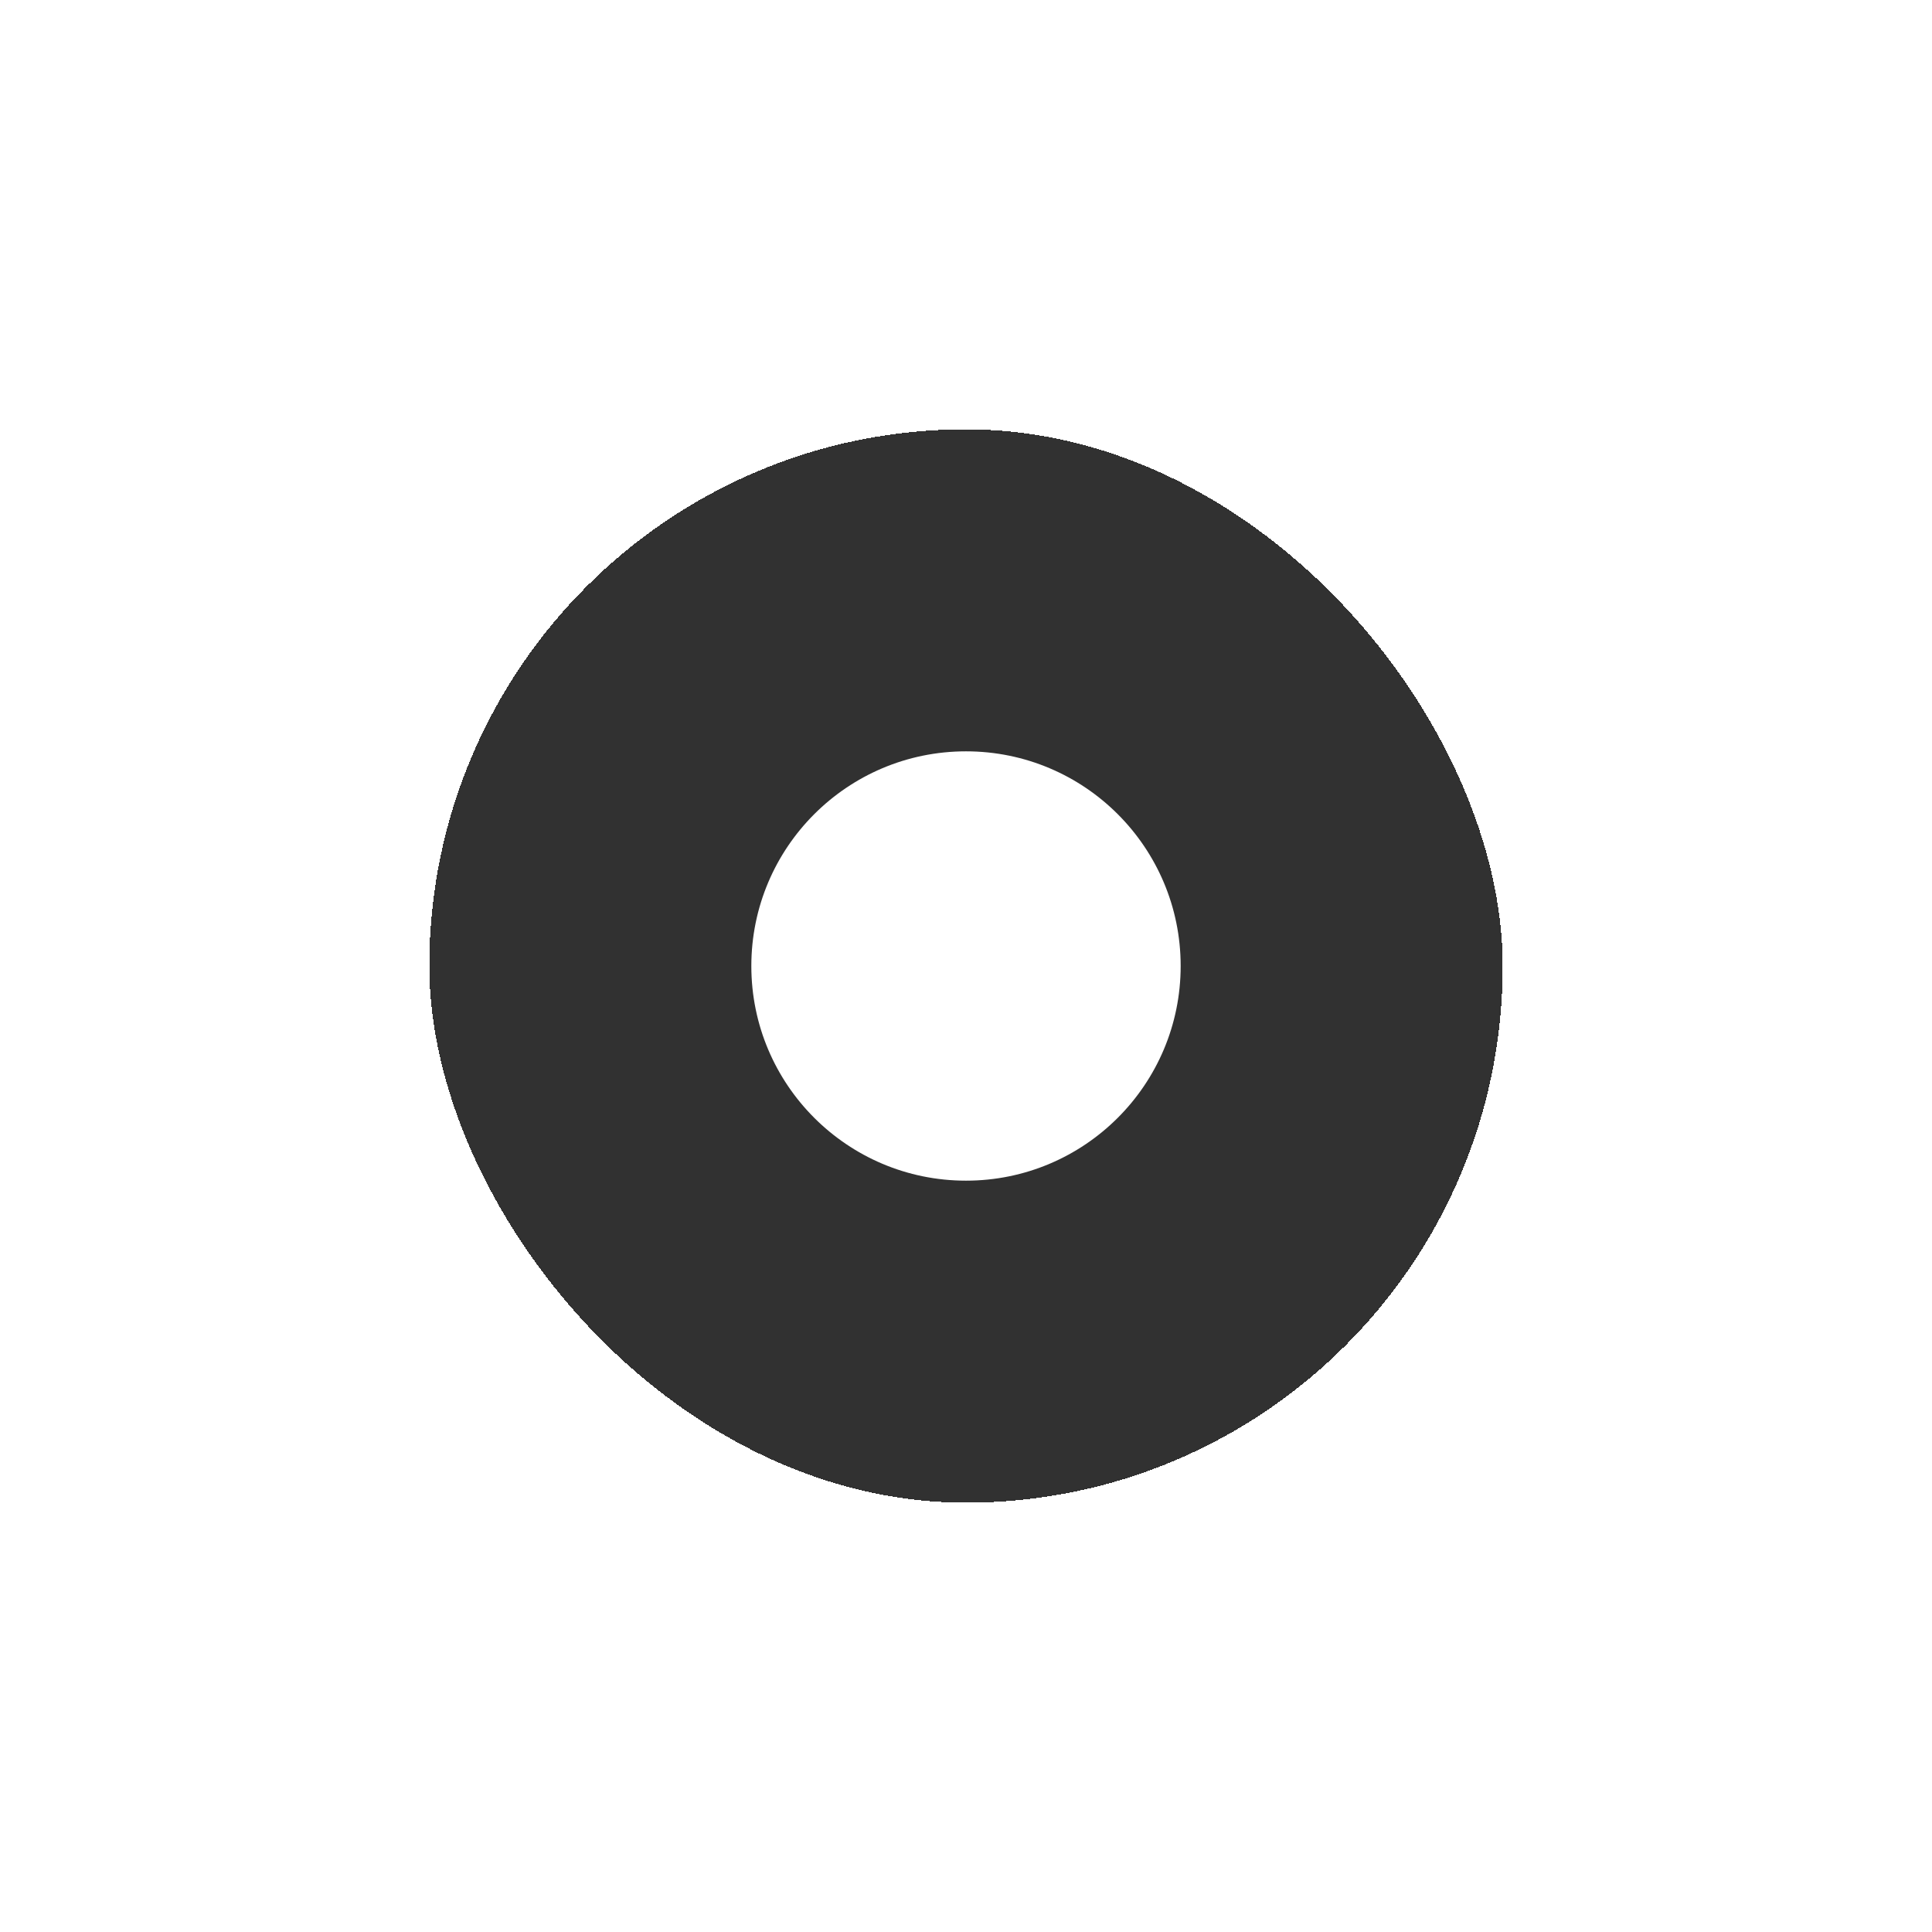 <?xml version="1.0" encoding="UTF-8"?> <svg xmlns="http://www.w3.org/2000/svg" width="36" height="36" viewBox="0 0 36 36" fill="none"><g filter="url(#filter0_d_5294_21962)"><rect x="8" y="8" width="20" height="20" rx="10" fill="#313131" shape-rendering="crispEdges"></rect><circle cx="18" cy="18" r="4" fill="white"></circle></g><defs><filter id="filter0_d_5294_21962" x="0" y="0" width="36" height="36" filterUnits="userSpaceOnUse" color-interpolation-filters="sRGB"><feFlood flood-opacity="0" result="BackgroundImageFix"></feFlood><feColorMatrix in="SourceAlpha" type="matrix" values="0 0 0 0 0 0 0 0 0 0 0 0 0 0 0 0 0 0 127 0" result="hardAlpha"></feColorMatrix><feOffset></feOffset><feGaussianBlur stdDeviation="4"></feGaussianBlur><feComposite in2="hardAlpha" operator="out"></feComposite><feColorMatrix type="matrix" values="0 0 0 0 0 0 0 0 0 0 0 0 0 0 0 0 0 0 1 0"></feColorMatrix><feBlend mode="normal" in2="BackgroundImageFix" result="effect1_dropShadow_5294_21962"></feBlend><feBlend mode="normal" in="SourceGraphic" in2="effect1_dropShadow_5294_21962" result="shape"></feBlend></filter></defs></svg> 